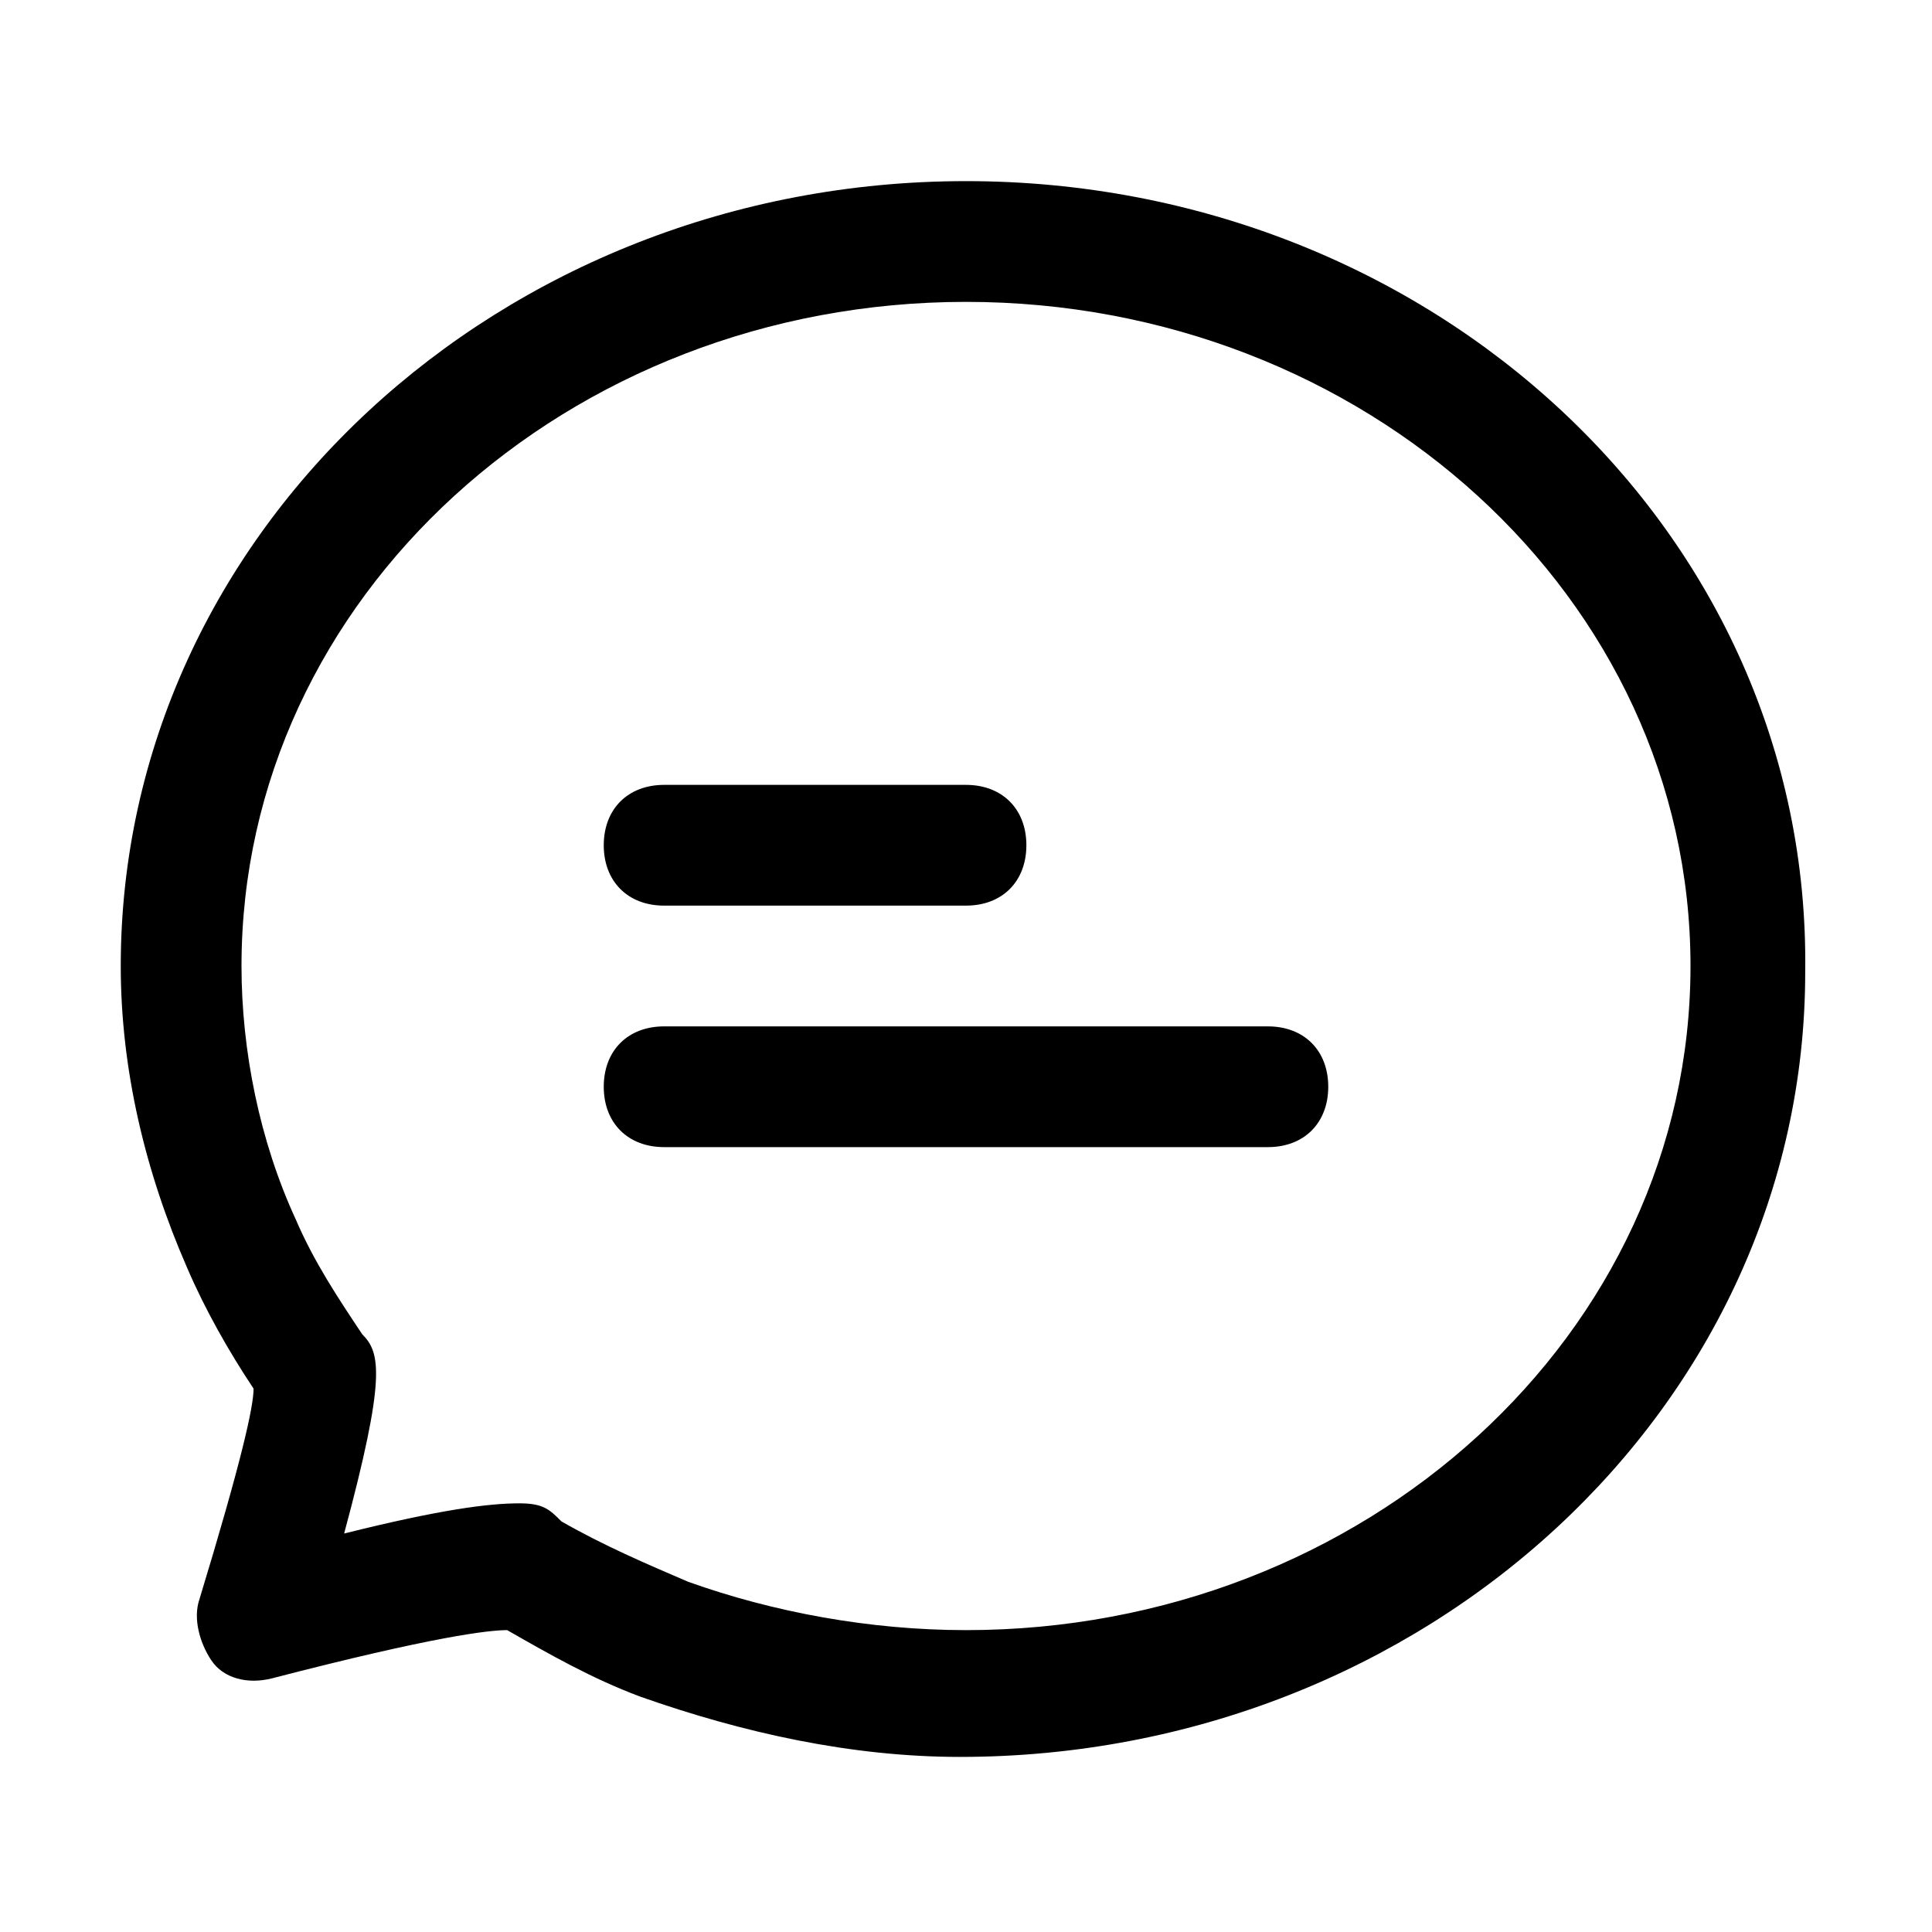 <!-- Generated by weiling.cn -->
<svg version="1.1" xmlns="http://www.w3.org/2000/svg" width="32" height="32" viewBox="0 0 32 32">
<path fill="currentColor" d="M16 3c-7.7 0-14 5.8-14 13 0 1.7 0.4 3.4 1.1 5 0.3 0.7 0.7 1.4 1.1 2 0 0.3-0.2 1.2-0.9 3.5-0.1 0.3 0 0.7 0.2 1s0.6 0.4 1 0.3c2.7-0.7 3.6-0.8 3.9-0.8 0.7 0.4 1.4 0.8 2.2 1.1 1.7 0.6 3.5 1 5.3 1 7.7 0 14-5.8 14-13 0.1-7.3-6.2-13.1-13.9-13.1zM16 27c-1.6 0-3.2-0.3-4.6-0.8-0.7-0.3-1.4-0.6-2.1-1-0.2-0.2-0.3-0.3-0.7-0.3-0.5 0-1.3 0.1-2.9 0.5 0.7-2.6 0.6-3 0.3-3.3-0.4-0.6-0.8-1.2-1.1-1.9-0.6-1.3-0.9-2.8-0.9-4.2 0-6.1 5.4-11 12-11s12 4.9 12 11-5.4 11-12 11z"></path>
<path fill="currentColor" d="M11 15h5c0.6 0 1-0.4 1-1s-0.4-1-1-1h-5c-0.6 0-1 0.4-1 1s0.4 1 1 1z"></path>
<path fill="currentColor" d="M21 17h-10c-0.6 0-1 0.4-1 1s0.4 1 1 1h10c0.6 0 1-0.4 1-1s-0.4-1-1-1z"></path>
</svg>
